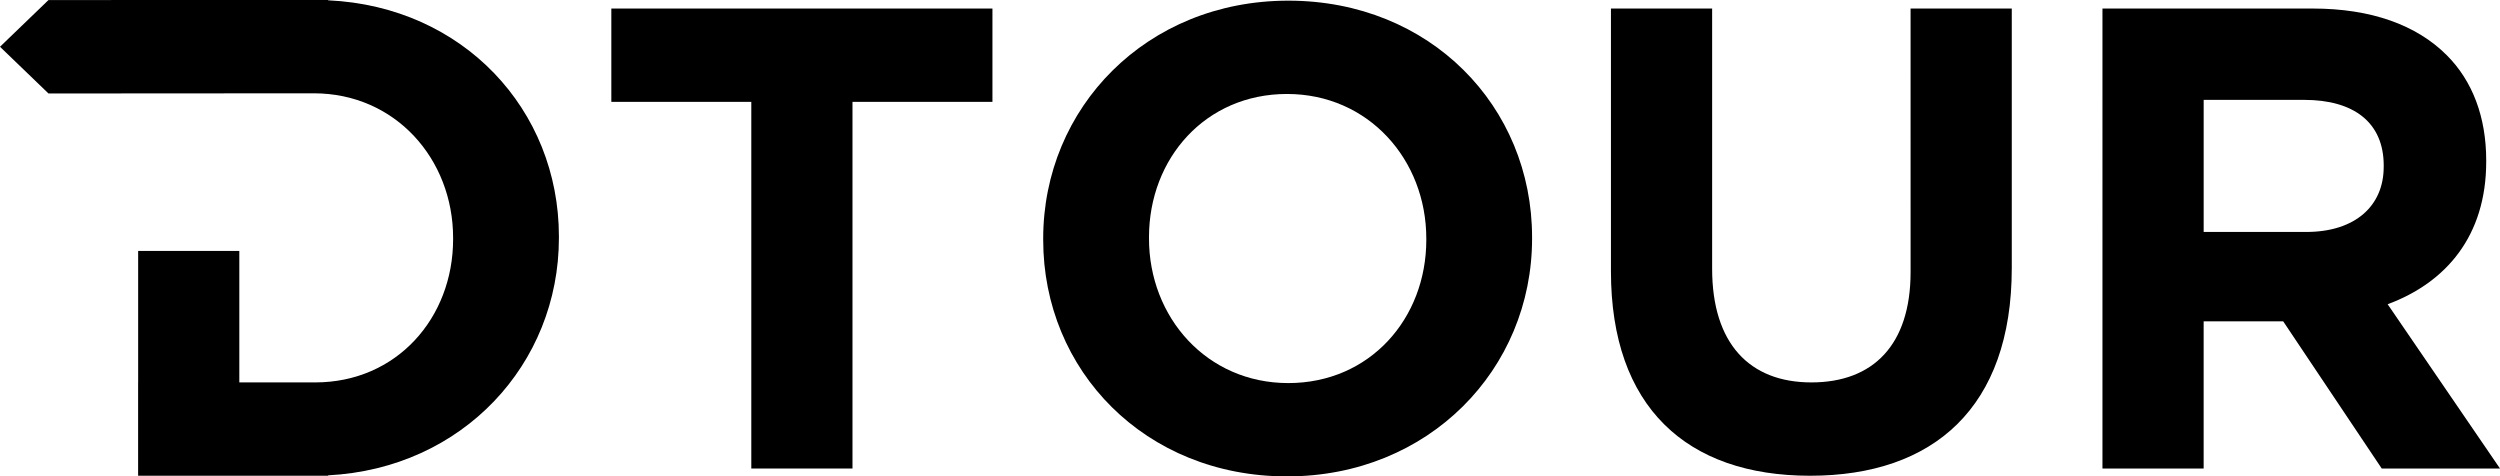 <svg xmlns="http://www.w3.org/2000/svg" xmlns:xlink="http://www.w3.org/1999/xlink" id="Layer_1" x="0px" y="0px" width="291.292px" height="55.509px" viewBox="0 0 291.292 55.509" xml:space="preserve"><polygon points="71.231,11.868 87.54,11.868 87.54,54.59 99.329,54.59 99.329,11.868 115.636,11.868 115.636,0.995 71.231,0.995 "></polygon><path d="M150.109,0.077c-16.538,0-28.559,12.479-28.559,27.716v0.155c0,15.235,11.868,27.561,28.405,27.561 s28.558-12.479,28.558-27.716V27.64C178.514,12.402,166.646,0.077,150.109,0.077z M166.189,27.947 c0,9.184-6.586,16.688-16.081,16.688s-16.231-7.654-16.231-16.843v-0.153c0-9.188,6.583-16.69,16.078-16.69 c9.494,0,16.233,7.655,16.233,16.843V27.947z"></path><path d="M222.616,31.695c0,8.498-4.366,12.863-11.56,12.863c-7.199,0-11.563-4.518-11.563-13.242V0.995h-11.791V31.62 c0,15.772,8.806,23.812,23.199,23.812c14.393,0,23.504-7.963,23.504-24.195V0.995h-11.791L222.616,31.695L222.616,31.695z"></path><path d="M278.201,35.448c6.812-2.525,11.484-7.963,11.484-16.612v-0.155c0-5.054-1.607-9.265-4.596-12.248 c-3.521-3.523-8.802-5.438-15.617-5.438h-24.501V54.59h11.791v-17.15h9.267l11.483,17.15h13.779L278.201,35.448z M277.741,19.446 c0,4.519-3.291,7.581-9.033,7.581h-11.944v-15.39h11.715c5.741,0,9.264,2.603,9.264,7.656L277.741,19.446L277.741,19.446z"></path><path d="M38.23,0.036V0L5.65,0.005L0,5.449l5.65,5.443l30.914-0.02c9.495,0,16.231,7.655,16.231,16.843v0.155 c0,9.185-6.585,16.688-16.078,16.688h-8.832V29.235H16.097v15.324h-0.004v10.873H38.23v-0.047 c15.672-0.807,26.893-12.951,26.893-27.669v-0.153C65.123,12.793,53.974,0.762,38.23,0.036z"></path></svg>